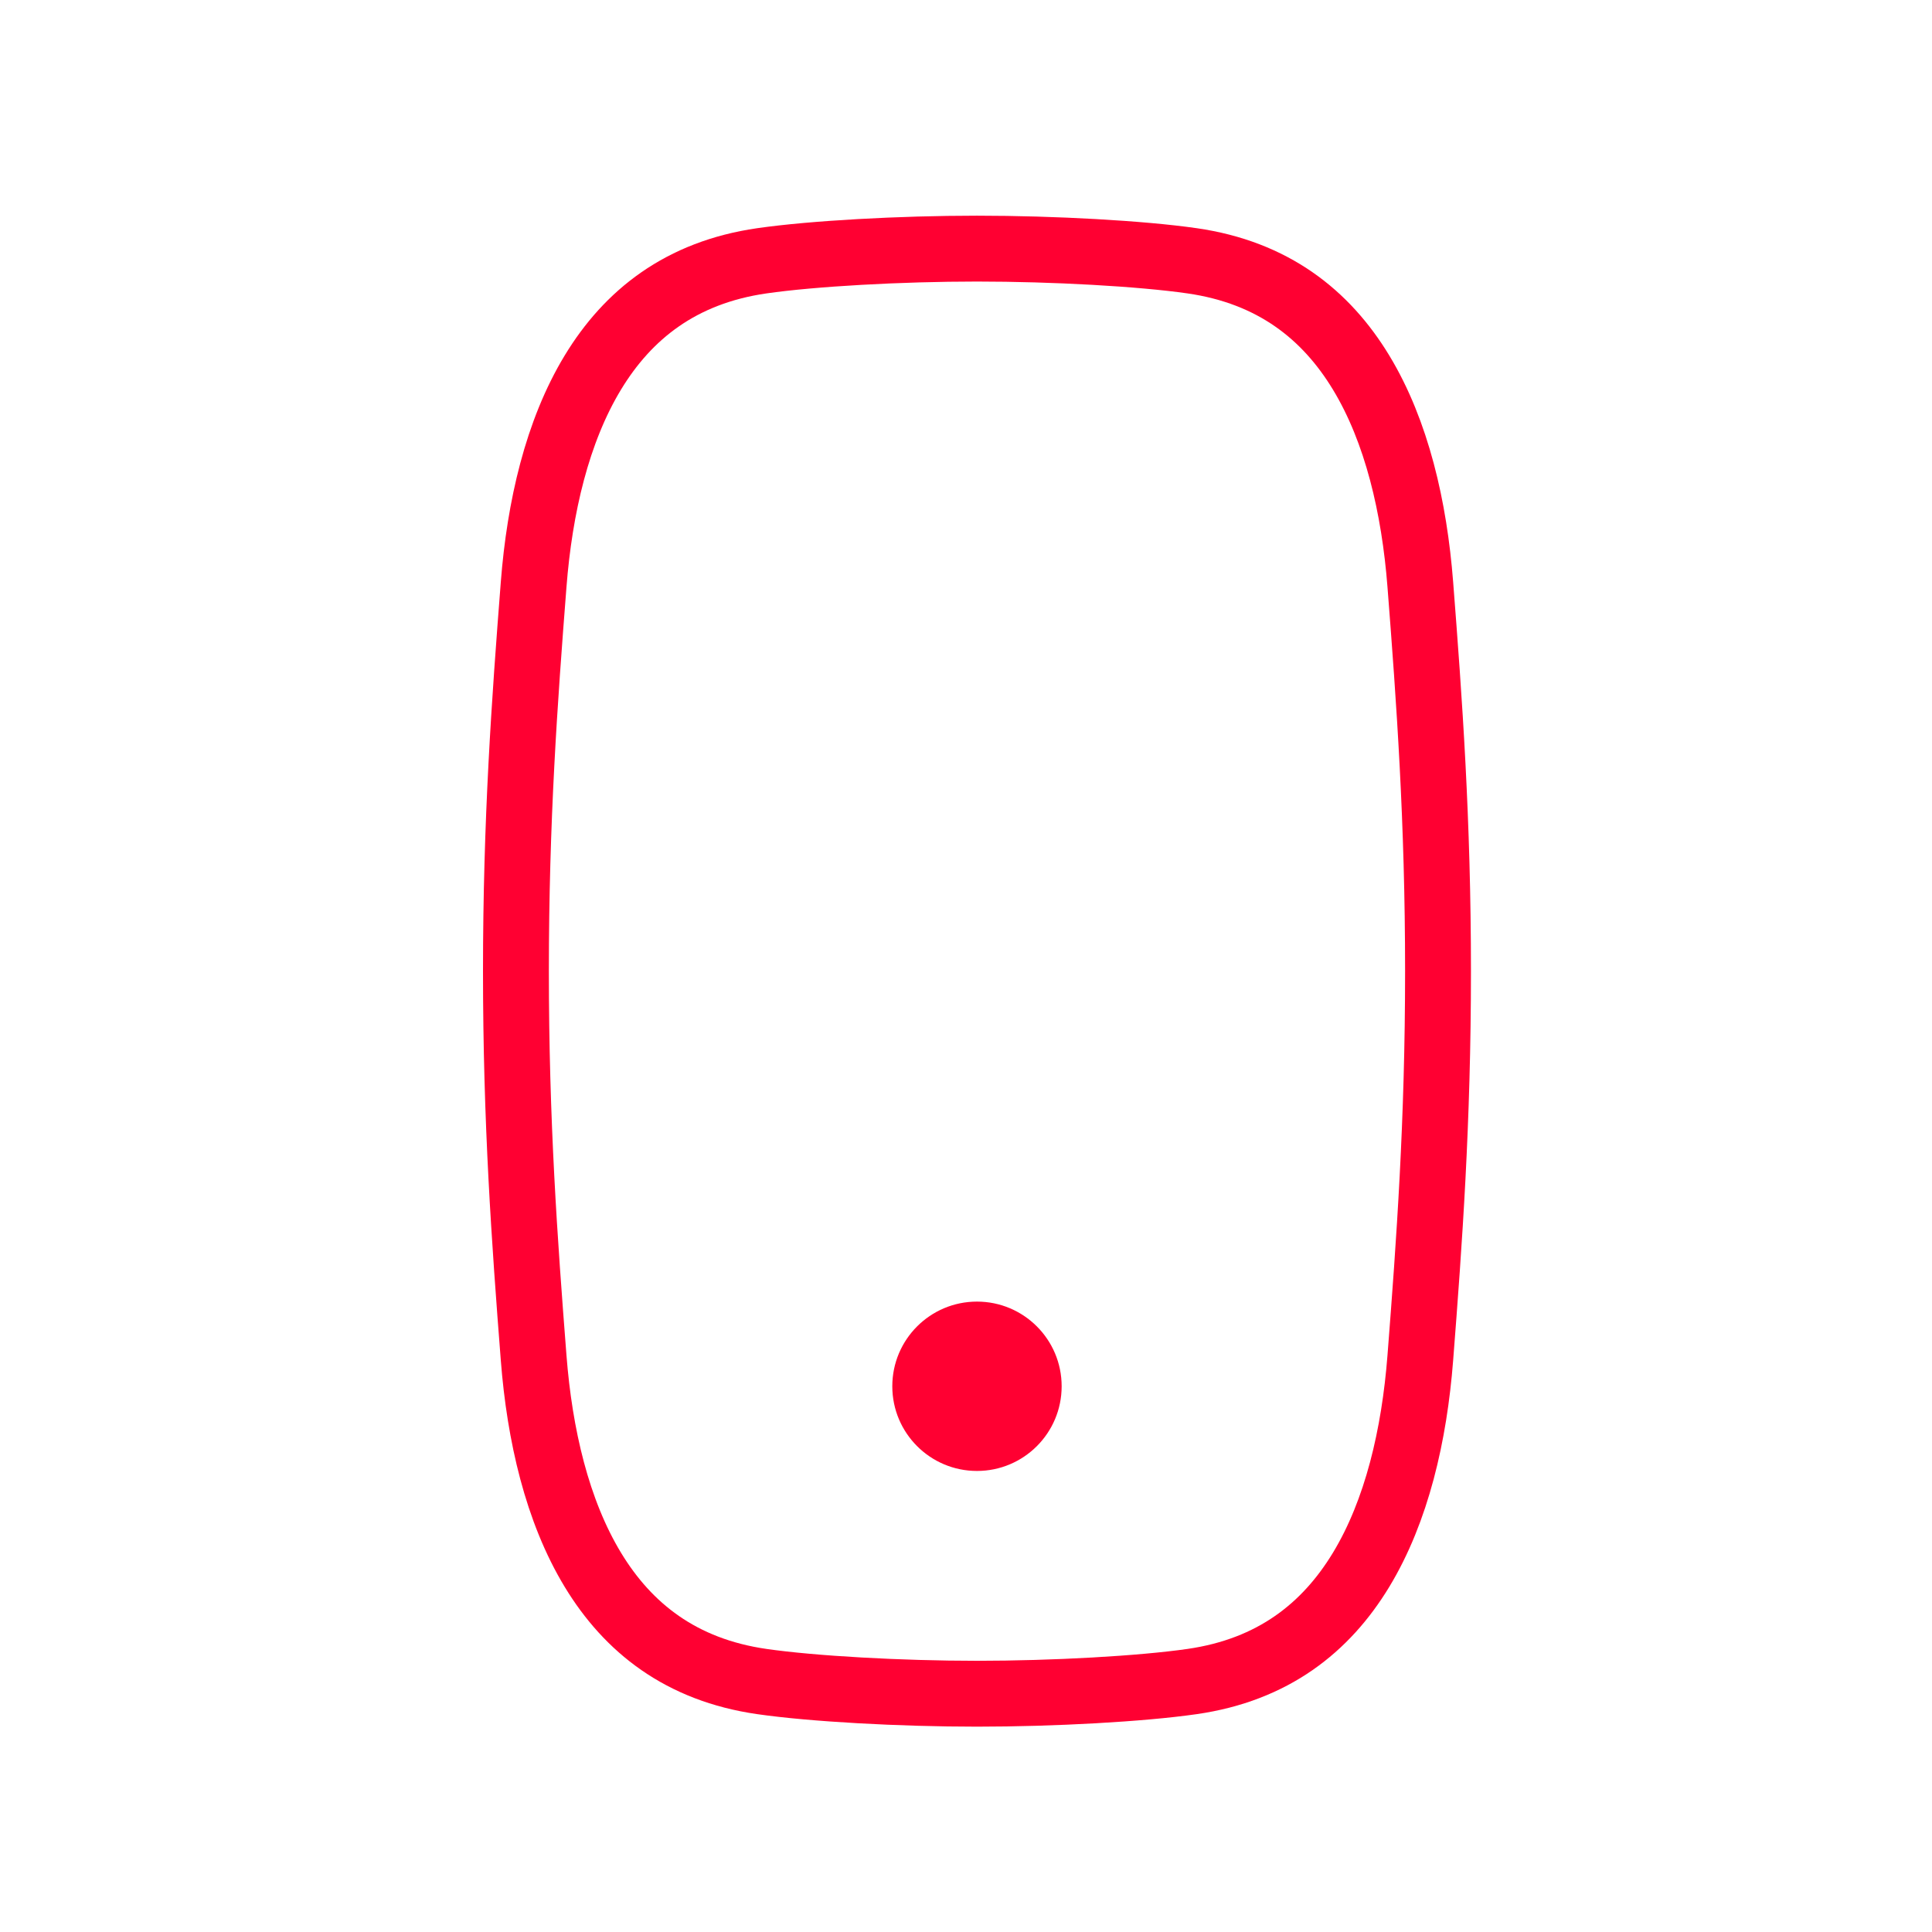 <?xml version="1.0" encoding="UTF-8"?>
<svg xmlns="http://www.w3.org/2000/svg" width="88" height="88" viewBox="0 0 88 88" fill="none">
  <g id="icon">
    <g id="Group 1876">
      <g id="Mobile">
        <path id="Shape" d="M34.702 11.879C37.023 11.545 41.02 11.324 44.5 11.324C47.98 11.324 51.977 11.545 54.298 11.879C57.988 12.41 60.396 14.332 61.993 16.963C63.626 19.654 64.421 23.117 64.693 26.618C65.107 31.941 65.5 37.356 65.5 44.236C65.5 51.115 65.107 56.53 64.693 61.853C64.421 65.354 63.626 68.817 61.993 71.508C60.396 74.139 57.988 76.061 54.298 76.592C51.977 76.926 47.98 77.147 44.5 77.147C41.02 77.147 37.023 76.926 34.702 76.592C31.012 76.061 28.604 74.139 27.007 71.508C25.374 68.817 24.579 65.354 24.307 61.853C23.893 56.53 23.5 51.115 23.5 44.236C23.5 37.356 23.893 31.941 24.307 26.618C24.579 23.117 25.374 19.654 27.007 16.963C28.604 14.332 31.012 12.41 34.702 11.879Z" stroke="#FF0032" stroke-width="3"></path>
        <circle id="Ellipse 1" cx="44.5" cy="63.143" r="3.857" fill="#FF0032"></circle>
      </g>
    </g>
  </g>
</svg>
